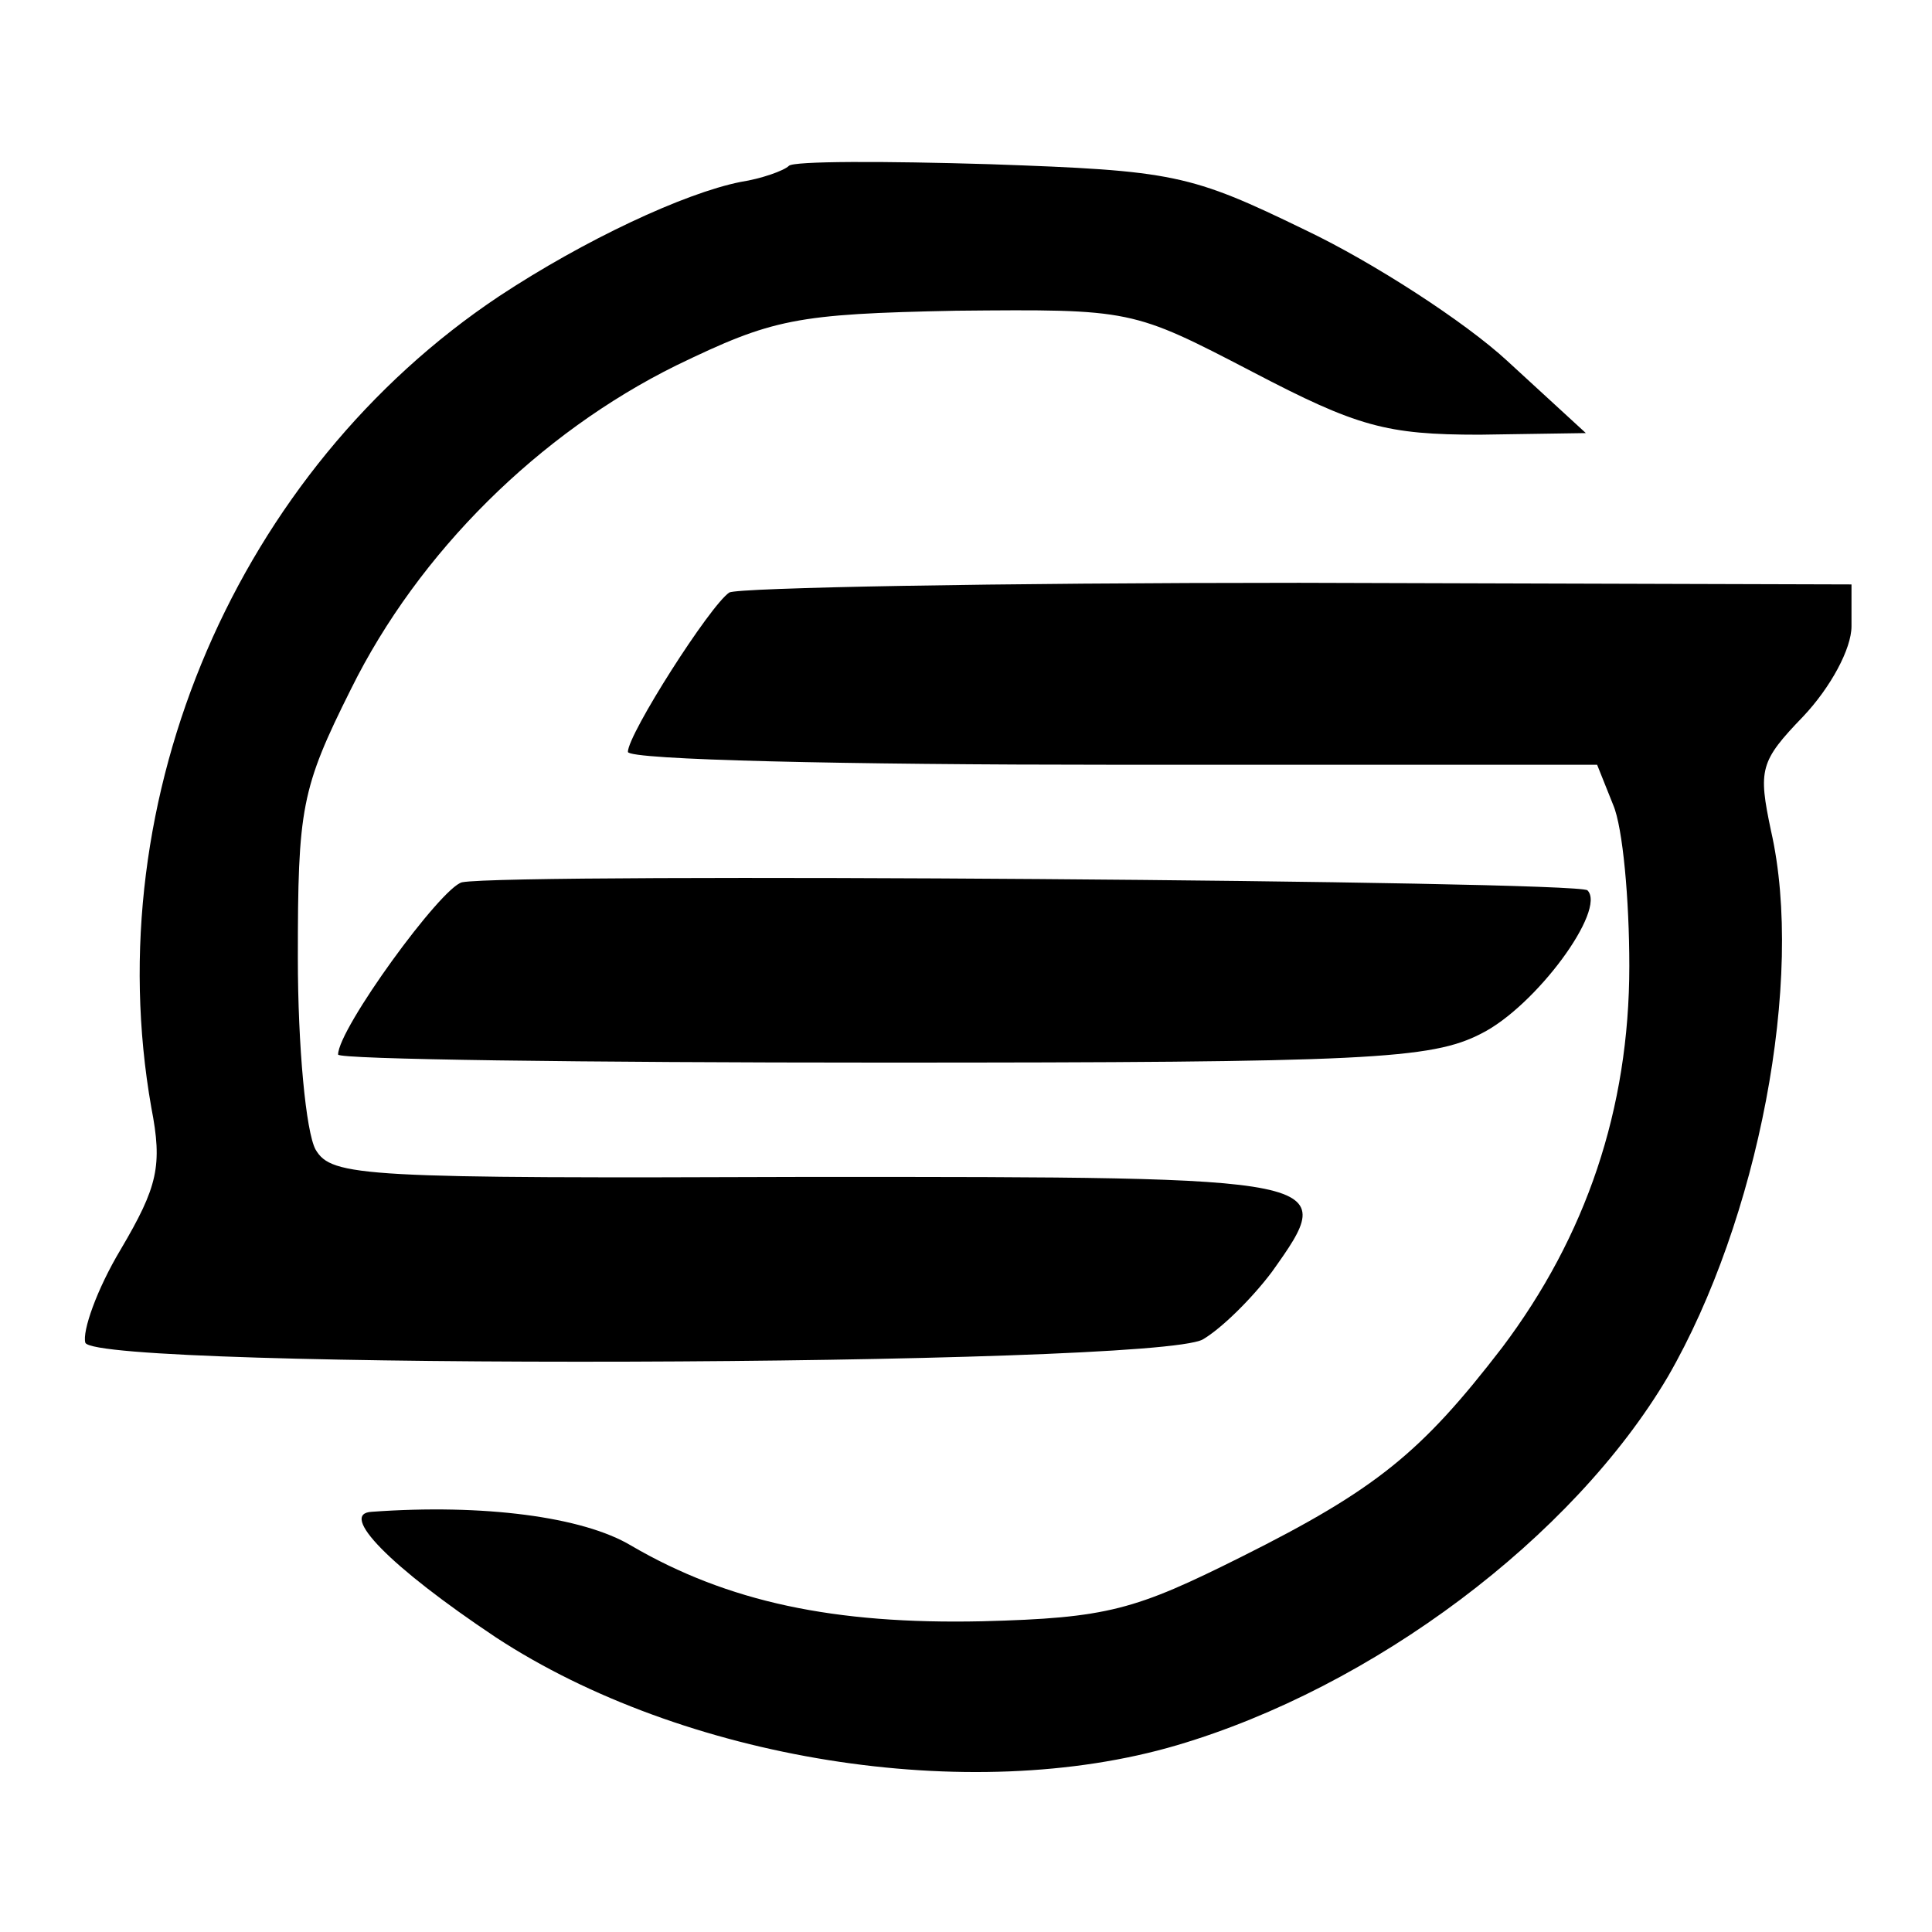 <?xml version="1.0" standalone="no"?>
<!DOCTYPE svg PUBLIC "-//W3C//DTD SVG 20010904//EN"
 "http://www.w3.org/TR/2001/REC-SVG-20010904/DTD/svg10.dtd">
<svg version="1.0" xmlns="http://www.w3.org/2000/svg"
 width="120pt" height="120pt" viewBox="0 0 120 120"
 preserveAspectRatio="xMidYMid meet">
<g transform="translate(0,120) scale(0.1,-0.1)"
fill="#000000" stroke="none">
<path d="M490 1097 c-3 -3 -17 -8 -30 -10 -35 -7 -97 -36 -150 -71 -162 -108
-250 -311 -216 -504 7 -36 4 -49 -19 -88 -15 -25 -24 -51 -22 -58 7 -17 662
-15 694 2 12 7 31 26 43 42 42 59 41 59 -286 59 -279 -1 -298 0 -308 17 -6 11
-11 64 -11 119 0 93 2 105 33 167 42 85 117 159 202 201 60 29 74 32 174 34
109 1 109 1 184 -38 65 -34 83 -39 141 -39 l66 1 -49 45 c-26 24 -83 61 -125
81 -72 35 -82 37 -196 41 -66 2 -122 2 -125 -1z"/>
<path d="M453 832 c-12 -8 -63 -88 -63 -99 0 -5 136 -8 301 -8 l301 0 10 -25
c6 -14 10 -59 10 -100 0 -89 -27 -168 -79 -237 -50 -65 -78 -88 -162 -130 -66
-33 -83 -38 -161 -40 -92 -2 -158 12 -218 47 -30 18 -92 26 -161 21 -21 -1 11
-34 77 -78 116 -76 294 -105 423 -67 122 36 246 129 305 229 56 97 85 247 64
339 -8 38 -7 43 20 71 17 18 30 42 30 56 l0 26 -343 1 c-189 0 -348 -3 -354
-6z"/>
<path d="M287 652 c-13 -3 -77 -91 -77 -107 0 -3 152 -5 338 -5 301 0 341 2
372 18 34 17 78 77 66 89 -6 6 -668 11 -699 5z"/>
</g>
</svg>
